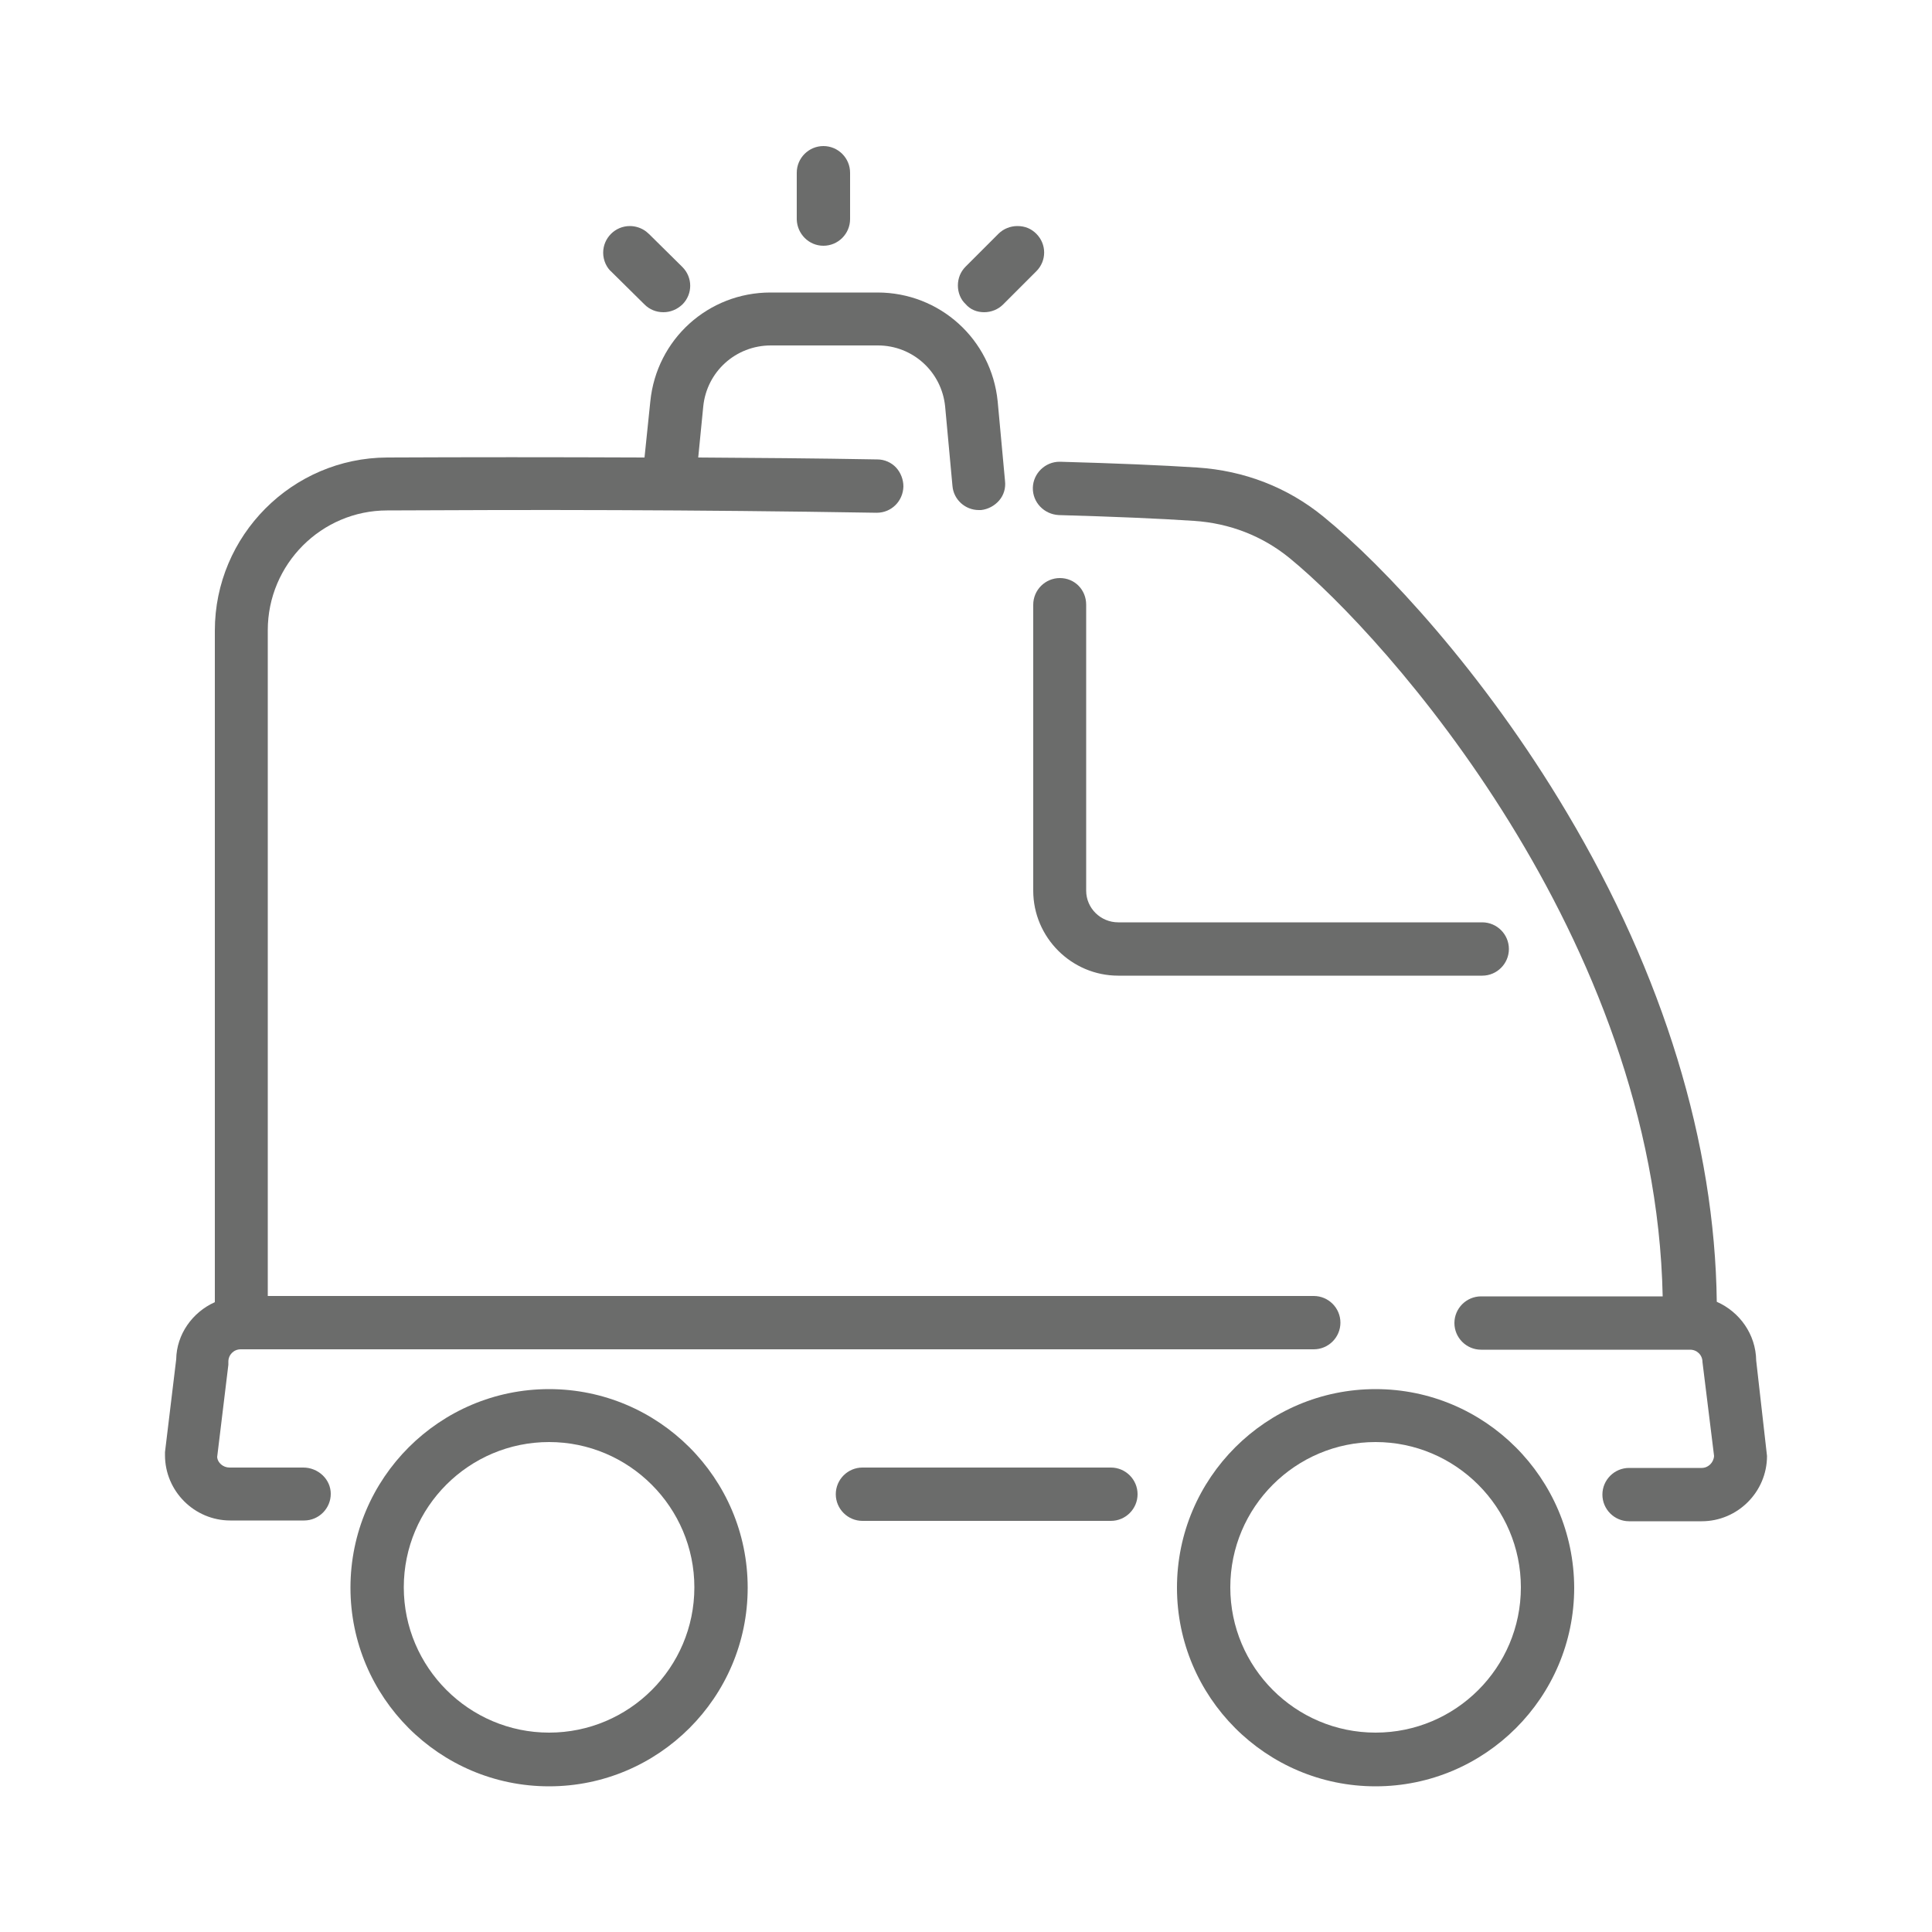 <?xml version="1.0" encoding="utf-8"?>
<!-- Generator: Adobe Illustrator 28.1.0, SVG Export Plug-In . SVG Version: 6.00 Build 0)  -->
<svg version="1.1" id="katman_1" xmlns="http://www.w3.org/2000/svg" xmlns:xlink="http://www.w3.org/1999/xlink" x="0px" y="0px"
	 viewBox="0 0 50 50" style="enable-background:new 0 0 50 50;" xml:space="preserve">
<style type="text/css">
	.st0{fill:#1A1A1A;}
	.st1{fill:#6B6C6B;}
	.st2{fill:#FFFFFF;}
	.st3{fill:#FFFFFF;stroke:#FFFFFF;stroke-width:0.5;stroke-miterlimit:10;}
	.st4{fill:#134BA0;}
	.st5{fill:#222426;}
	.st6{fill:#253147;}
	.st7{fill:#43D0E8;}
	.st8{fill:#23B4E9;}
</style>
<g>
	<path class="st1" d="M28.75,37.98h-6.43c-0.38,0-0.69,0.31-0.69,0.69s0.31,0.69,0.69,0.69h6.43c0.38,0,0.69-0.31,0.69-0.69
		S29.13,37.98,28.75,37.98z"/>
	<path class="st1" d="M45.45,35.21c-0.01-0.68-0.43-1.26-1.02-1.52c-0.05-4.1-1.38-8.46-3.88-12.66c-2.15-3.62-4.74-6.39-6.3-7.66
		c-0.93-0.76-2.05-1.19-3.26-1.27c-0.92-0.06-2.12-0.11-3.55-0.15c-0.01,0-0.01,0-0.02,0c-0.37,0-0.68,0.3-0.69,0.67
		c-0.01,0.38,0.29,0.69,0.67,0.71c1.42,0.04,2.6,0.09,3.5,0.15c0.92,0.06,1.77,0.39,2.47,0.96c2.5,2.04,9.47,9.83,9.66,19.11h-4.7
		c-0.38,0-0.69,0.31-0.69,0.69s0.31,0.69,0.69,0.69h5.4h0.01c0.18,0,0.32,0.14,0.32,0.32l0.3,2.43c-0.01,0.17-0.15,0.31-0.32,0.31
		h-1.88c-0.38,0-0.69,0.31-0.69,0.69s0.31,0.69,0.69,0.69h1.88c0.93,0,1.69-0.76,1.69-1.69L45.45,35.21z"/>
	<path class="st1" d="M7.85,37.98H5.94c-0.17,0-0.31-0.13-0.32-0.27l0.29-2.39l0-0.08c0-0.18,0.14-0.32,0.32-0.32H34
		c0.38,0,0.69-0.31,0.69-0.69s-0.31-0.69-0.69-0.69H6.93V16.31c0-1.71,1.39-3.1,3.09-3.1c3.72-0.02,7.83-0.02,12.66,0.06
		c0,0,0.01,0,0.01,0c0.38,0,0.68-0.3,0.69-0.68c0-0.18-0.07-0.36-0.19-0.49s-0.3-0.21-0.48-0.21c-1.62-0.03-3.16-0.04-4.64-0.05
		l0.13-1.32c0.09-0.9,0.84-1.58,1.75-1.58h2.77c0.9,0,1.65,0.68,1.74,1.58l0.19,2.06c0.03,0.35,0.33,0.62,0.68,0.62l0.06,0
		c0.18-0.02,0.35-0.11,0.47-0.25c0.12-0.14,0.17-0.32,0.15-0.5l-0.19-2.06c-0.16-1.61-1.5-2.82-3.11-2.82h-2.77
		c-1.61,0-2.95,1.21-3.11,2.82l-0.15,1.45c-2.37-0.01-4.58-0.01-6.66,0c-2.46,0.01-4.46,2.02-4.46,4.48V33.7
		c-0.58,0.26-0.99,0.83-1,1.48l-0.29,2.4l0,0.08c0,0.93,0.76,1.69,1.69,1.69h1.91c0.38,0,0.69-0.31,0.69-0.69S8.23,37.98,7.85,37.98
		z M25.33,12.94L25.33,12.94L25.33,12.94L25.33,12.94z"/>
	<path class="st1" d="M27.43,14.96c-0.38,0-0.69,0.31-0.69,0.69v7.4c0,1.21,0.99,2.2,2.2,2.2h9.42c0.38,0,0.69-0.31,0.69-0.69
		c0-0.38-0.31-0.69-0.69-0.69h-9.42c-0.46,0-0.83-0.37-0.83-0.82v-7.4C28.11,15.26,27.81,14.96,27.43,14.96z"/>
	<path class="st1" d="M21.31,6.36c0.38,0,0.69-0.31,0.69-0.69V4.47c0-0.38-0.31-0.69-0.69-0.69s-0.69,0.31-0.69,0.69v1.21
		C20.63,6.05,20.93,6.36,21.31,6.36z"/>
	<path class="st1" d="M16.68,7.88c0.13,0.13,0.3,0.2,0.49,0.2c0.18,0,0.35-0.07,0.49-0.2c0.27-0.27,0.27-0.7,0-0.97L16.8,6.06
		l-0.08-0.07c-0.12-0.09-0.27-0.14-0.42-0.14c-0.38,0-0.69,0.31-0.69,0.69c0,0.2,0.09,0.39,0.22,0.5L16.68,7.88z"/>
	<path class="st1" d="M25.47,8.08c0.18,0,0.36-0.07,0.49-0.2l0.86-0.86c0.27-0.27,0.27-0.7,0-0.97c-0.13-0.13-0.29-0.2-0.49-0.2
		c-0.18,0-0.36,0.07-0.49,0.2l-0.85,0.85c-0.13,0.13-0.2,0.3-0.2,0.49c0,0.18,0.07,0.36,0.2,0.48C25.11,8.01,25.28,8.08,25.47,8.08z
		"/>
	<path class="st1" d="M14.21,35.95c-2.83,0-5.14,2.3-5.14,5.14c0,2.83,2.3,5.14,5.14,5.14c2.83,0,5.14-2.3,5.14-5.14
		C19.35,38.25,17.04,35.95,14.21,35.95z M17.97,41.08c0,2.08-1.69,3.76-3.76,3.76s-3.76-1.69-3.76-3.76c0-2.08,1.69-3.76,3.76-3.76
		S17.97,39.01,17.97,41.08z"/>
	<path class="st1" d="M35.6,35.95c-2.83,0-5.14,2.3-5.14,5.14c0,2.83,2.3,5.14,5.14,5.14c2.83,0,5.14-2.3,5.14-5.14
		C40.73,38.25,38.43,35.95,35.6,35.95z M39.36,41.08c0,2.08-1.69,3.76-3.76,3.76c-2.08,0-3.76-1.69-3.76-3.76
		c0-2.08,1.69-3.76,3.76-3.76C37.67,37.32,39.36,39.01,39.36,41.08z"/>
</g>
</svg>
